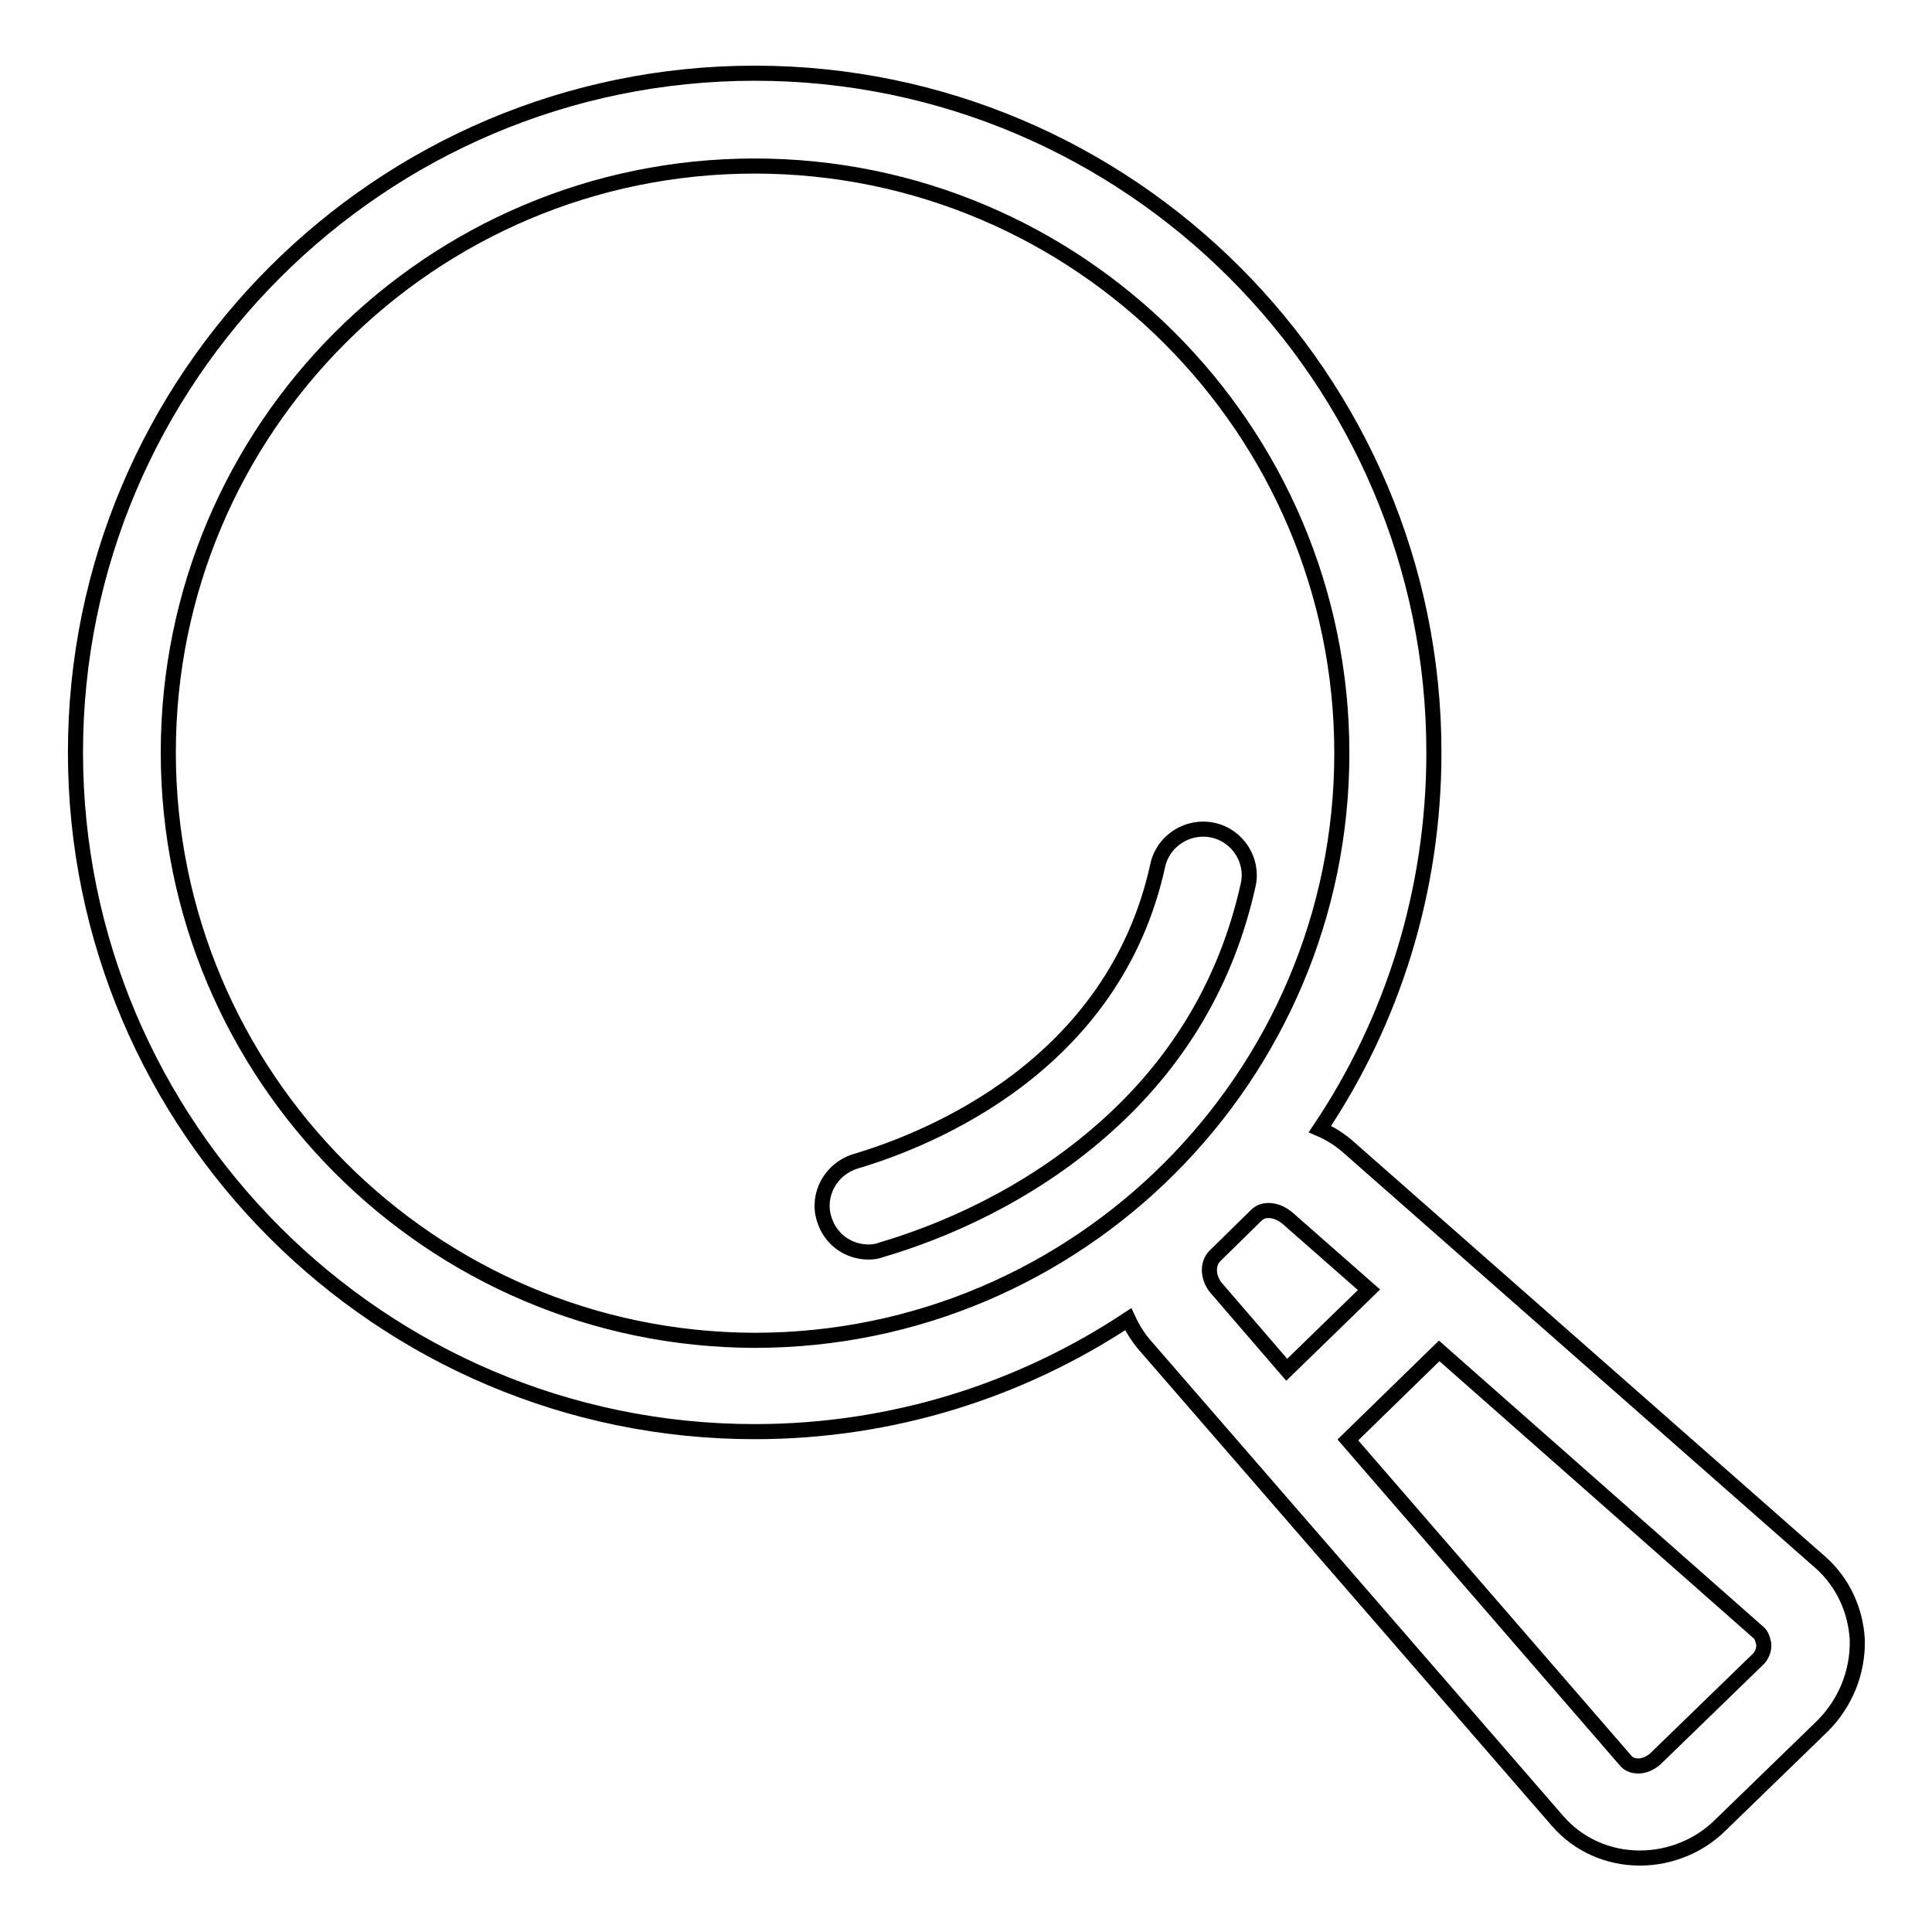 <?xml version="1.0" encoding="utf-8"?>
<!-- Svg Vector Icons : http://www.onlinewebfonts.com/icon -->
<!DOCTYPE svg PUBLIC "-//W3C//DTD SVG 1.1//EN" "http://www.w3.org/Graphics/SVG/1.1/DTD/svg11.dtd">
<svg version="1.1" xmlns="http://www.w3.org/2000/svg" xmlns:xlink="http://www.w3.org/1999/xlink" x="0px" y="0px" viewBox="0 0 256 256" enable-background="new 0 0 256 256" xml:space="preserve">
<g> <path stroke-width="2" fill-opacity="0" stroke="#000000"  d="M241.3,207.1l-62.4-54.9c-1.2-1.1-2.6-2-4-2.6c9.6-14.3,15.1-31.5,15.1-49.9c0-49.6-40.4-90-90-90 c-49.6,0-90,40.4-90,90c0,49.6,40.4,90,90,90c18.3,0,35.3-5.5,49.5-14.9c0.6,1.3,1.4,2.6,2.5,3.8l54.4,62.7 c2.7,3.1,6.6,4.9,10.9,4.9c4,0,7.9-1.6,10.7-4.4l13.5-13.1c3-3,4.7-7.1,4.6-11.4C245.9,213.4,244.2,209.7,241.3,207.1z M22.3,99.7 C22.3,56.8,57.1,22,100,22c42.9,0,77.8,34.9,77.8,77.8c0,42.9-34.9,77.8-77.8,77.8C57.1,177.5,22.3,142.6,22.3,99.7z M161,166.4 l5.4-5.3c0.5-0.5,1-0.7,1.7-0.7c0.9,0,1.8,0.4,2.6,1.1l10.7,9.4l-10.9,10.6l-9.4-10.9C160.2,169.5,159.8,167.6,161,166.4z  M232.8,220l-13.5,13.1c-0.6,0.5-1.4,0.9-2.2,0.9c-0.5,0-1.1-0.1-1.6-0.6l-36.9-42.6l12.1-11.8l42.4,37.4c0.4,0.4,0.5,1,0.6,1.4 C233.8,218.6,233.4,219.5,232.8,220z M160.7,110c-3.3-0.7-6.6,1.4-7.3,4.7c-5.8,26.4-30,36.2-40.1,39.2c-3.2,1-5.1,4.4-4.1,7.6 c0.8,2.7,3.2,4.4,5.9,4.4c0.6,0,1.2-0.1,1.7-0.3c7.8-2.3,19.2-7,29.4-16c10-8.8,16.4-19.7,19.2-32.4C166.1,114,164,110.7,160.7,110 z"/></g>
</svg>